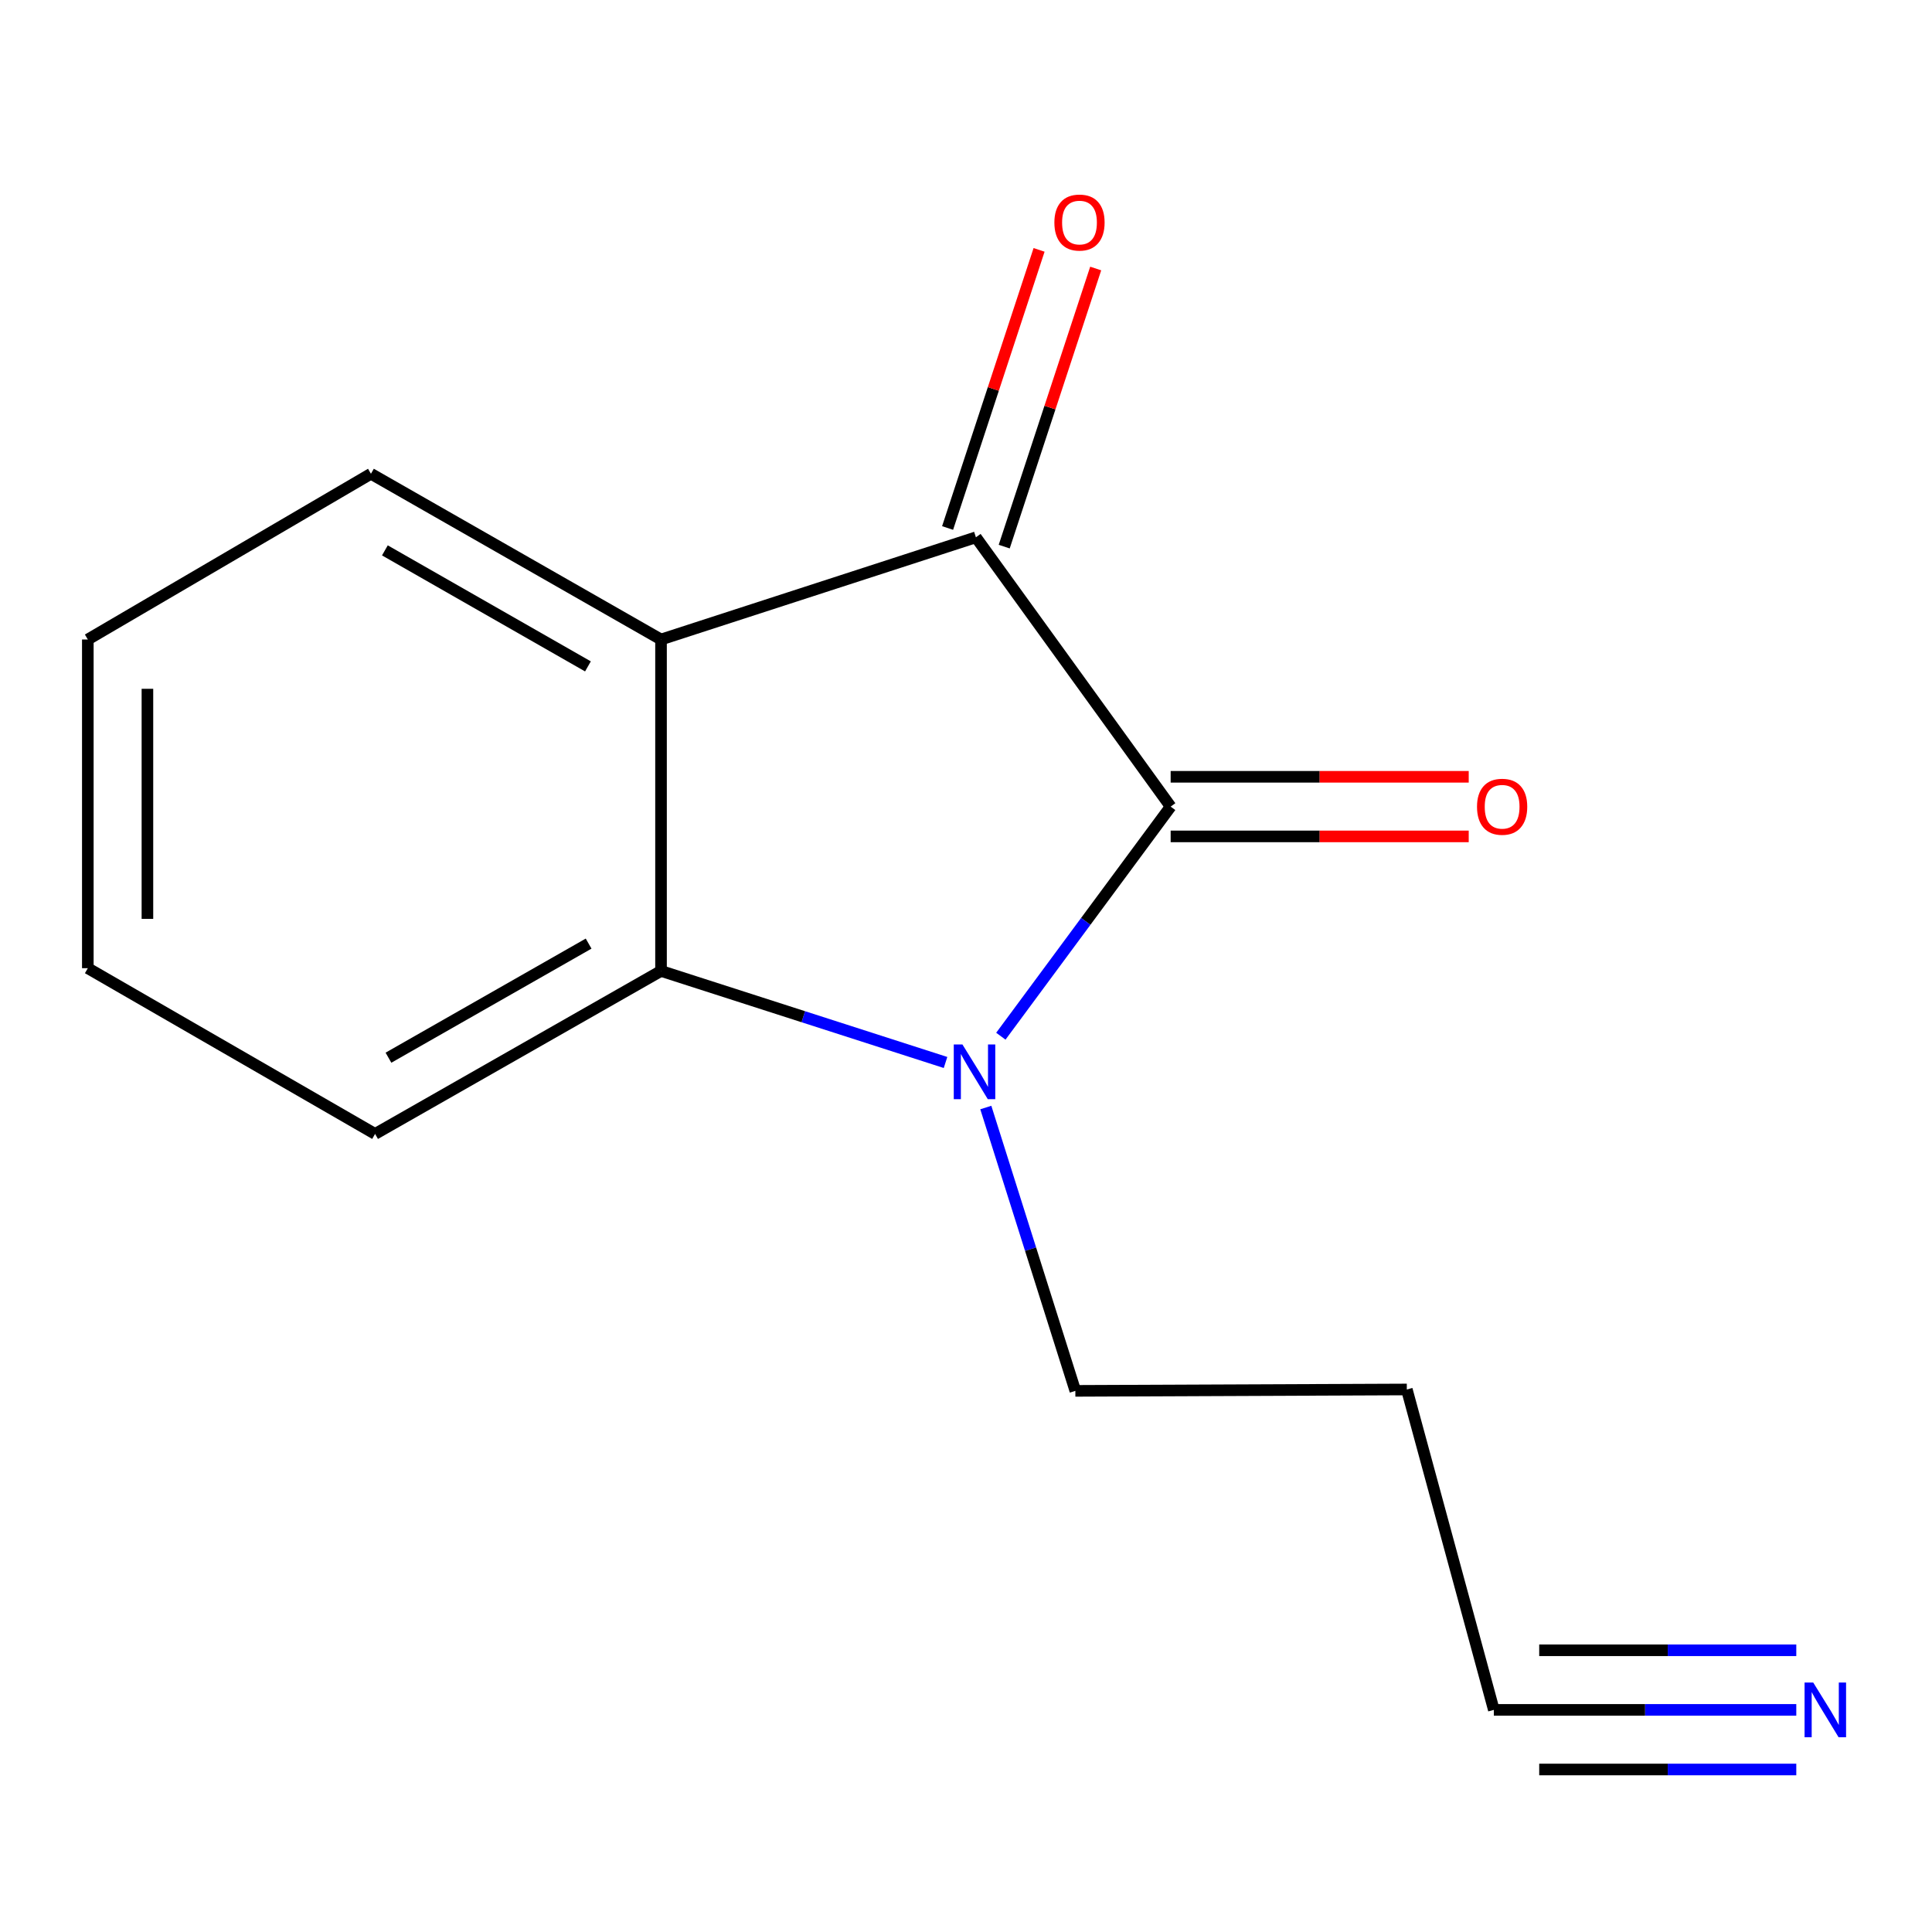 <?xml version='1.0' encoding='iso-8859-1'?>
<svg version='1.1' baseProfile='full'
              xmlns='http://www.w3.org/2000/svg'
                      xmlns:rdkit='http://www.rdkit.org/xml'
                      xmlns:xlink='http://www.w3.org/1999/xlink'
                  xml:space='preserve'
width='1000px' height='1000px' viewBox='0 0 1000 1000'>
<!-- END OF HEADER -->
<rect style='opacity:1.0;fill:#FFFFFF;stroke:none' width='1000' height='1000' x='0' y='0'> </rect>
<path class='bond-0' d='M 605.928,417.493 L 561.983,476.915' style='fill:none;fill-rule:evenodd;stroke:#000000;stroke-width:6px;stroke-linecap:butt;stroke-linejoin:miter;stroke-opacity:1' />
<path class='bond-0' d='M 561.983,476.915 L 518.037,536.338' style='fill:none;fill-rule:evenodd;stroke:#0000FF;stroke-width:6px;stroke-linecap:butt;stroke-linejoin:miter;stroke-opacity:1' />
<path class='bond-1' d='M 605.928,417.493 L 505.128,278.112' style='fill:none;fill-rule:evenodd;stroke:#000000;stroke-width:6px;stroke-linecap:butt;stroke-linejoin:miter;stroke-opacity:1' />
<path class='bond-6' d='M 605.928,432.919 L 683.068,432.919' style='fill:none;fill-rule:evenodd;stroke:#000000;stroke-width:6px;stroke-linecap:butt;stroke-linejoin:miter;stroke-opacity:1' />
<path class='bond-6' d='M 683.068,432.919 L 760.209,432.919' style='fill:none;fill-rule:evenodd;stroke:#FF0000;stroke-width:6px;stroke-linecap:butt;stroke-linejoin:miter;stroke-opacity:1' />
<path class='bond-6' d='M 605.928,402.067 L 683.068,402.067' style='fill:none;fill-rule:evenodd;stroke:#000000;stroke-width:6px;stroke-linecap:butt;stroke-linejoin:miter;stroke-opacity:1' />
<path class='bond-6' d='M 683.068,402.067 L 760.209,402.067' style='fill:none;fill-rule:evenodd;stroke:#FF0000;stroke-width:6px;stroke-linecap:butt;stroke-linejoin:miter;stroke-opacity:1' />
<path class='bond-3' d='M 489.407,549.939 L 415.776,526.249' style='fill:none;fill-rule:evenodd;stroke:#0000FF;stroke-width:6px;stroke-linecap:butt;stroke-linejoin:miter;stroke-opacity:1' />
<path class='bond-3' d='M 415.776,526.249 L 342.145,502.558' style='fill:none;fill-rule:evenodd;stroke:#000000;stroke-width:6px;stroke-linecap:butt;stroke-linejoin:miter;stroke-opacity:1' />
<path class='bond-8' d='M 510.252,573.256 L 533.426,646.582' style='fill:none;fill-rule:evenodd;stroke:#0000FF;stroke-width:6px;stroke-linecap:butt;stroke-linejoin:miter;stroke-opacity:1' />
<path class='bond-8' d='M 533.426,646.582 L 556.599,719.909' style='fill:none;fill-rule:evenodd;stroke:#000000;stroke-width:6px;stroke-linecap:butt;stroke-linejoin:miter;stroke-opacity:1' />
<path class='bond-2' d='M 505.128,278.112 L 342.145,331.005' style='fill:none;fill-rule:evenodd;stroke:#000000;stroke-width:6px;stroke-linecap:butt;stroke-linejoin:miter;stroke-opacity:1' />
<path class='bond-7' d='M 519.782,282.931 L 543.456,210.956' style='fill:none;fill-rule:evenodd;stroke:#000000;stroke-width:6px;stroke-linecap:butt;stroke-linejoin:miter;stroke-opacity:1' />
<path class='bond-7' d='M 543.456,210.956 L 567.13,138.981' style='fill:none;fill-rule:evenodd;stroke:#FF0000;stroke-width:6px;stroke-linecap:butt;stroke-linejoin:miter;stroke-opacity:1' />
<path class='bond-7' d='M 490.475,273.292 L 514.149,201.317' style='fill:none;fill-rule:evenodd;stroke:#000000;stroke-width:6px;stroke-linecap:butt;stroke-linejoin:miter;stroke-opacity:1' />
<path class='bond-7' d='M 514.149,201.317 L 537.823,129.341' style='fill:none;fill-rule:evenodd;stroke:#FF0000;stroke-width:6px;stroke-linecap:butt;stroke-linejoin:miter;stroke-opacity:1' />
<path class='bond-10' d='M 342.145,331.005 L 192,245.22' style='fill:none;fill-rule:evenodd;stroke:#000000;stroke-width:6px;stroke-linecap:butt;stroke-linejoin:miter;stroke-opacity:1' />
<path class='bond-10' d='M 304.319,344.925 L 199.217,284.876' style='fill:none;fill-rule:evenodd;stroke:#000000;stroke-width:6px;stroke-linecap:butt;stroke-linejoin:miter;stroke-opacity:1' />
<path class='bond-14' d='M 342.145,331.005 L 342.145,502.558' style='fill:none;fill-rule:evenodd;stroke:#000000;stroke-width:6px;stroke-linecap:butt;stroke-linejoin:miter;stroke-opacity:1' />
<path class='bond-11' d='M 342.145,502.558 L 194.143,586.92' style='fill:none;fill-rule:evenodd;stroke:#000000;stroke-width:6px;stroke-linecap:butt;stroke-linejoin:miter;stroke-opacity:1' />
<path class='bond-11' d='M 304.667,488.409 L 201.065,547.463' style='fill:none;fill-rule:evenodd;stroke:#000000;stroke-width:6px;stroke-linecap:butt;stroke-linejoin:miter;stroke-opacity:1' />
<path class='bond-4' d='M 929.754,885.034 L 851.483,885.034' style='fill:none;fill-rule:evenodd;stroke:#0000FF;stroke-width:6px;stroke-linecap:butt;stroke-linejoin:miter;stroke-opacity:1' />
<path class='bond-4' d='M 851.483,885.034 L 773.213,885.034' style='fill:none;fill-rule:evenodd;stroke:#000000;stroke-width:6px;stroke-linecap:butt;stroke-linejoin:miter;stroke-opacity:1' />
<path class='bond-4' d='M 929.754,854.182 L 863.224,854.182' style='fill:none;fill-rule:evenodd;stroke:#0000FF;stroke-width:6px;stroke-linecap:butt;stroke-linejoin:miter;stroke-opacity:1' />
<path class='bond-4' d='M 863.224,854.182 L 796.694,854.182' style='fill:none;fill-rule:evenodd;stroke:#000000;stroke-width:6px;stroke-linecap:butt;stroke-linejoin:miter;stroke-opacity:1' />
<path class='bond-4' d='M 929.754,915.886 L 863.224,915.886' style='fill:none;fill-rule:evenodd;stroke:#0000FF;stroke-width:6px;stroke-linecap:butt;stroke-linejoin:miter;stroke-opacity:1' />
<path class='bond-4' d='M 863.224,915.886 L 796.694,915.886' style='fill:none;fill-rule:evenodd;stroke:#000000;stroke-width:6px;stroke-linecap:butt;stroke-linejoin:miter;stroke-opacity:1' />
<path class='bond-5' d='M 773.213,885.034 L 728.169,719.189' style='fill:none;fill-rule:evenodd;stroke:#000000;stroke-width:6px;stroke-linecap:butt;stroke-linejoin:miter;stroke-opacity:1' />
<path class='bond-9' d='M 556.599,719.909 L 728.169,719.189' style='fill:none;fill-rule:evenodd;stroke:#000000;stroke-width:6px;stroke-linecap:butt;stroke-linejoin:miter;stroke-opacity:1' />
<path class='bond-12' d='M 192,245.22 L 45.455,331.005' style='fill:none;fill-rule:evenodd;stroke:#000000;stroke-width:6px;stroke-linecap:butt;stroke-linejoin:miter;stroke-opacity:1' />
<path class='bond-13' d='M 194.143,586.92 L 45.455,501.135' style='fill:none;fill-rule:evenodd;stroke:#000000;stroke-width:6px;stroke-linecap:butt;stroke-linejoin:miter;stroke-opacity:1' />
<path class='bond-15' d='M 45.455,331.005 L 45.455,501.135' style='fill:none;fill-rule:evenodd;stroke:#000000;stroke-width:6px;stroke-linecap:butt;stroke-linejoin:miter;stroke-opacity:1' />
<path class='bond-15' d='M 76.306,356.525 L 76.306,475.616' style='fill:none;fill-rule:evenodd;stroke:#000000;stroke-width:6px;stroke-linecap:butt;stroke-linejoin:miter;stroke-opacity:1' />
<path  class='atom-1' d='M 498.149 540.606
L 507.429 555.606
Q 508.349 557.086, 509.829 559.766
Q 511.309 562.446, 511.389 562.606
L 511.389 540.606
L 515.149 540.606
L 515.149 568.926
L 511.269 568.926
L 501.309 552.526
Q 500.149 550.606, 498.909 548.406
Q 497.709 546.206, 497.349 545.526
L 497.349 568.926
L 493.669 568.926
L 493.669 540.606
L 498.149 540.606
' fill='#0000FF'/>
<path  class='atom-5' d='M 938.523 870.874
L 947.803 885.874
Q 948.723 887.354, 950.203 890.034
Q 951.683 892.714, 951.763 892.874
L 951.763 870.874
L 955.523 870.874
L 955.523 899.194
L 951.643 899.194
L 941.683 882.794
Q 940.523 880.874, 939.283 878.674
Q 938.083 876.474, 937.723 875.794
L 937.723 899.194
L 934.043 899.194
L 934.043 870.874
L 938.523 870.874
' fill='#0000FF'/>
<path  class='atom-7' d='M 764.498 417.573
Q 764.498 410.773, 767.858 406.973
Q 771.218 403.173, 777.498 403.173
Q 783.778 403.173, 787.138 406.973
Q 790.498 410.773, 790.498 417.573
Q 790.498 424.453, 787.098 428.373
Q 783.698 432.253, 777.498 432.253
Q 771.258 432.253, 767.858 428.373
Q 764.498 424.493, 764.498 417.573
M 777.498 429.053
Q 781.818 429.053, 784.138 426.173
Q 786.498 423.253, 786.498 417.573
Q 786.498 412.013, 784.138 409.213
Q 781.818 406.373, 777.498 406.373
Q 773.178 406.373, 770.818 409.173
Q 768.498 411.973, 768.498 417.573
Q 768.498 423.293, 770.818 426.173
Q 773.178 429.053, 777.498 429.053
' fill='#FF0000'/>
<path  class='atom-8' d='M 545.742 115.191
Q 545.742 108.391, 549.102 104.591
Q 552.462 100.791, 558.742 100.791
Q 565.022 100.791, 568.382 104.591
Q 571.742 108.391, 571.742 115.191
Q 571.742 122.071, 568.342 125.991
Q 564.942 129.871, 558.742 129.871
Q 552.502 129.871, 549.102 125.991
Q 545.742 122.111, 545.742 115.191
M 558.742 126.671
Q 563.062 126.671, 565.382 123.791
Q 567.742 120.871, 567.742 115.191
Q 567.742 109.631, 565.382 106.831
Q 563.062 103.991, 558.742 103.991
Q 554.422 103.991, 552.062 106.791
Q 549.742 109.591, 549.742 115.191
Q 549.742 120.911, 552.062 123.791
Q 554.422 126.671, 558.742 126.671
' fill='#FF0000'/>
</svg>
